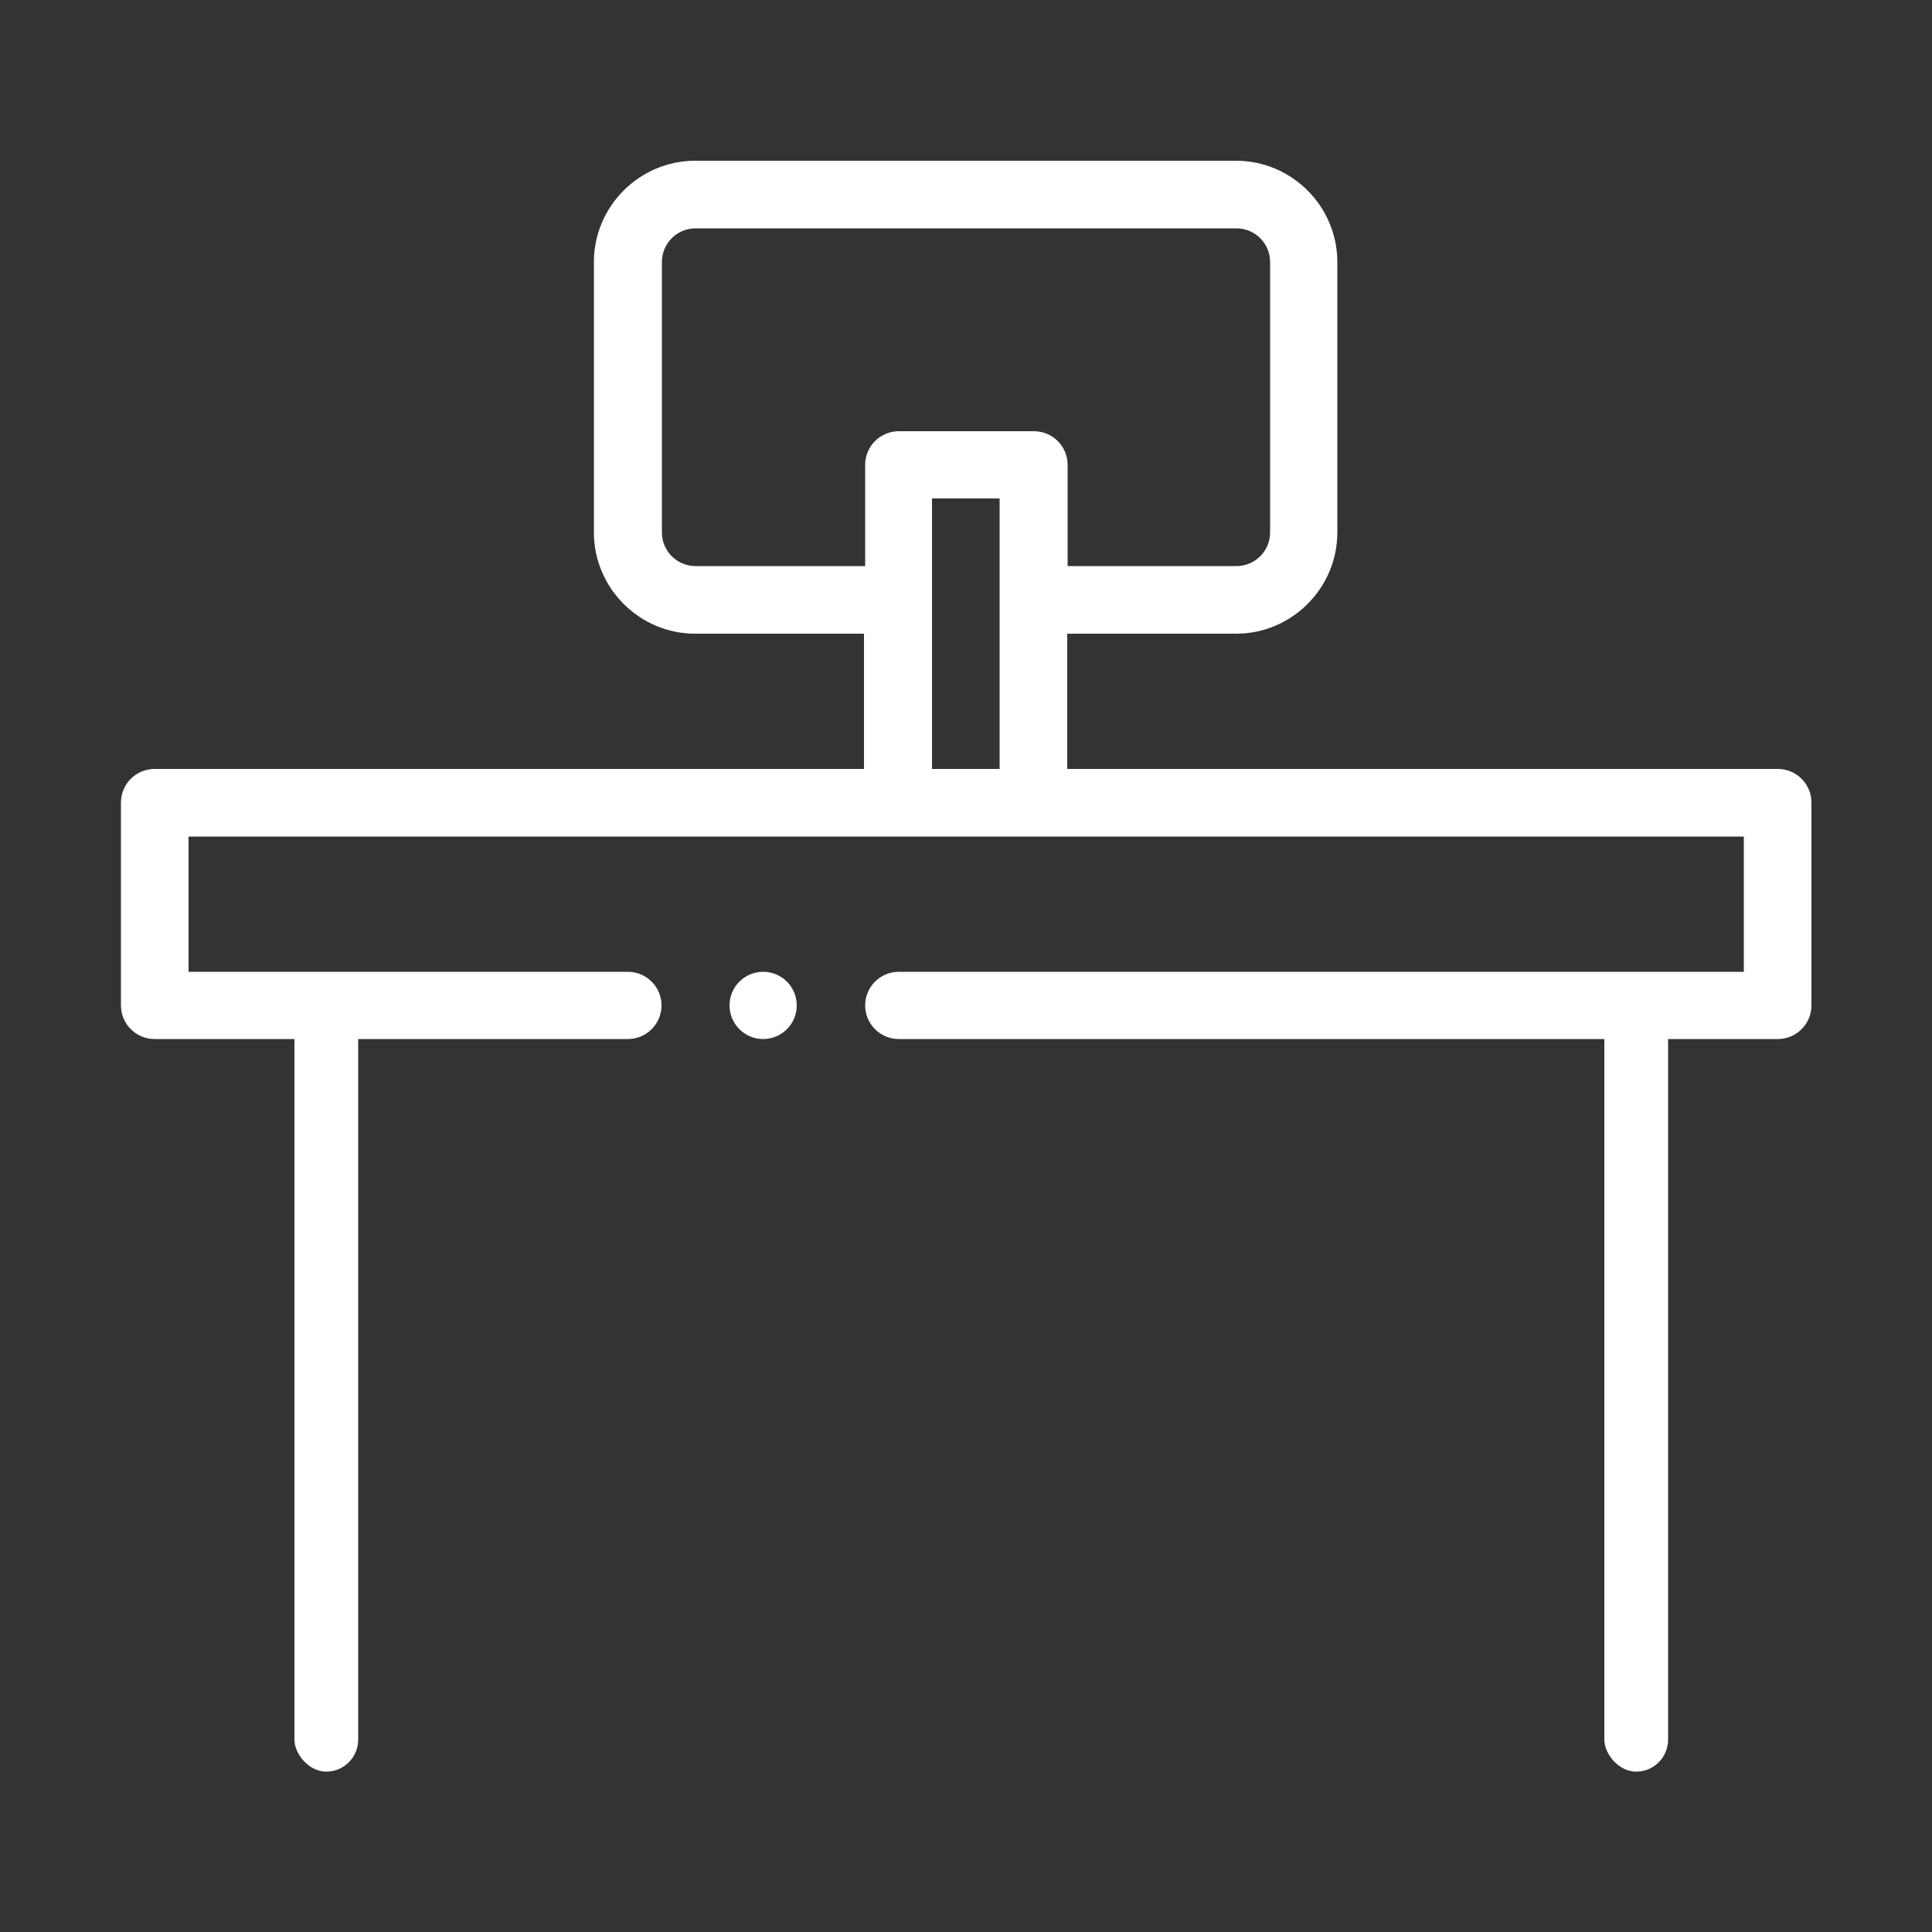 <?xml version="1.0" encoding="UTF-8"?>
<svg id="Warstwa_1" data-name="Warstwa 1" xmlns="http://www.w3.org/2000/svg" viewBox="0 0 50 50">
  <rect x="0" y="0" width="50" height="50" fill="#333333" stroke="none"/>
  <defs>
    <style>
      .cls-1 {
        fill: #fff;
      }
    </style>
  </defs>
  <g>
    <path class="cls-1" d="M18,14.65c-.48,0-.87-.39-.87-.87v-7c0-.48.39-.87.87-.87h14c.48,0,.87.39.87.87v7c0,.48-.39.87-.87.87h-4.37v-2.62c0-.48-.39-.87-.87-.87h-3.5c-.48,0-.87.39-.87.87v2.62h-4.37ZM25.87,12.9v7h-1.75v-7h1.75ZM38.12,19.9h-11.76,1.26v-3.5h4.37c1.44,0,2.62-1.18,2.62-2.62v-7c0-1.44-1.18-2.62-2.62-2.62h-14c-1.44,0-2.62,1.18-2.62,2.62v7c0,1.44,1.18,2.62,2.62,2.62h4.37v3.5H4c-.48,0-.87.39-.87.87v5.25c0,.48.39.87.87.87h12.25c.48,0,.87-.39.87-.87s-.39-.87-.87-.87H4.88v-3.5h40.25v3.5h-21.87c-.48,0-.87.39-.87.87s.39.87.87.87h22.75c.48,0,.87-.39.87-.87v-5.25c0-.48-.39-.87-.87-.87h-7.87Z"/>
    <circle class="cls-1" cx="19.75" cy="26.02" r=".87"/>
  </g>
  <rect class="cls-1" x="41.52" y="26.02" width="1.65" height="19.83" rx=".83" ry=".83"/>
  <rect class="cls-1" x="7.62" y="26.02" width="1.65" height="19.83" rx=".83" ry=".83"/>
</svg>